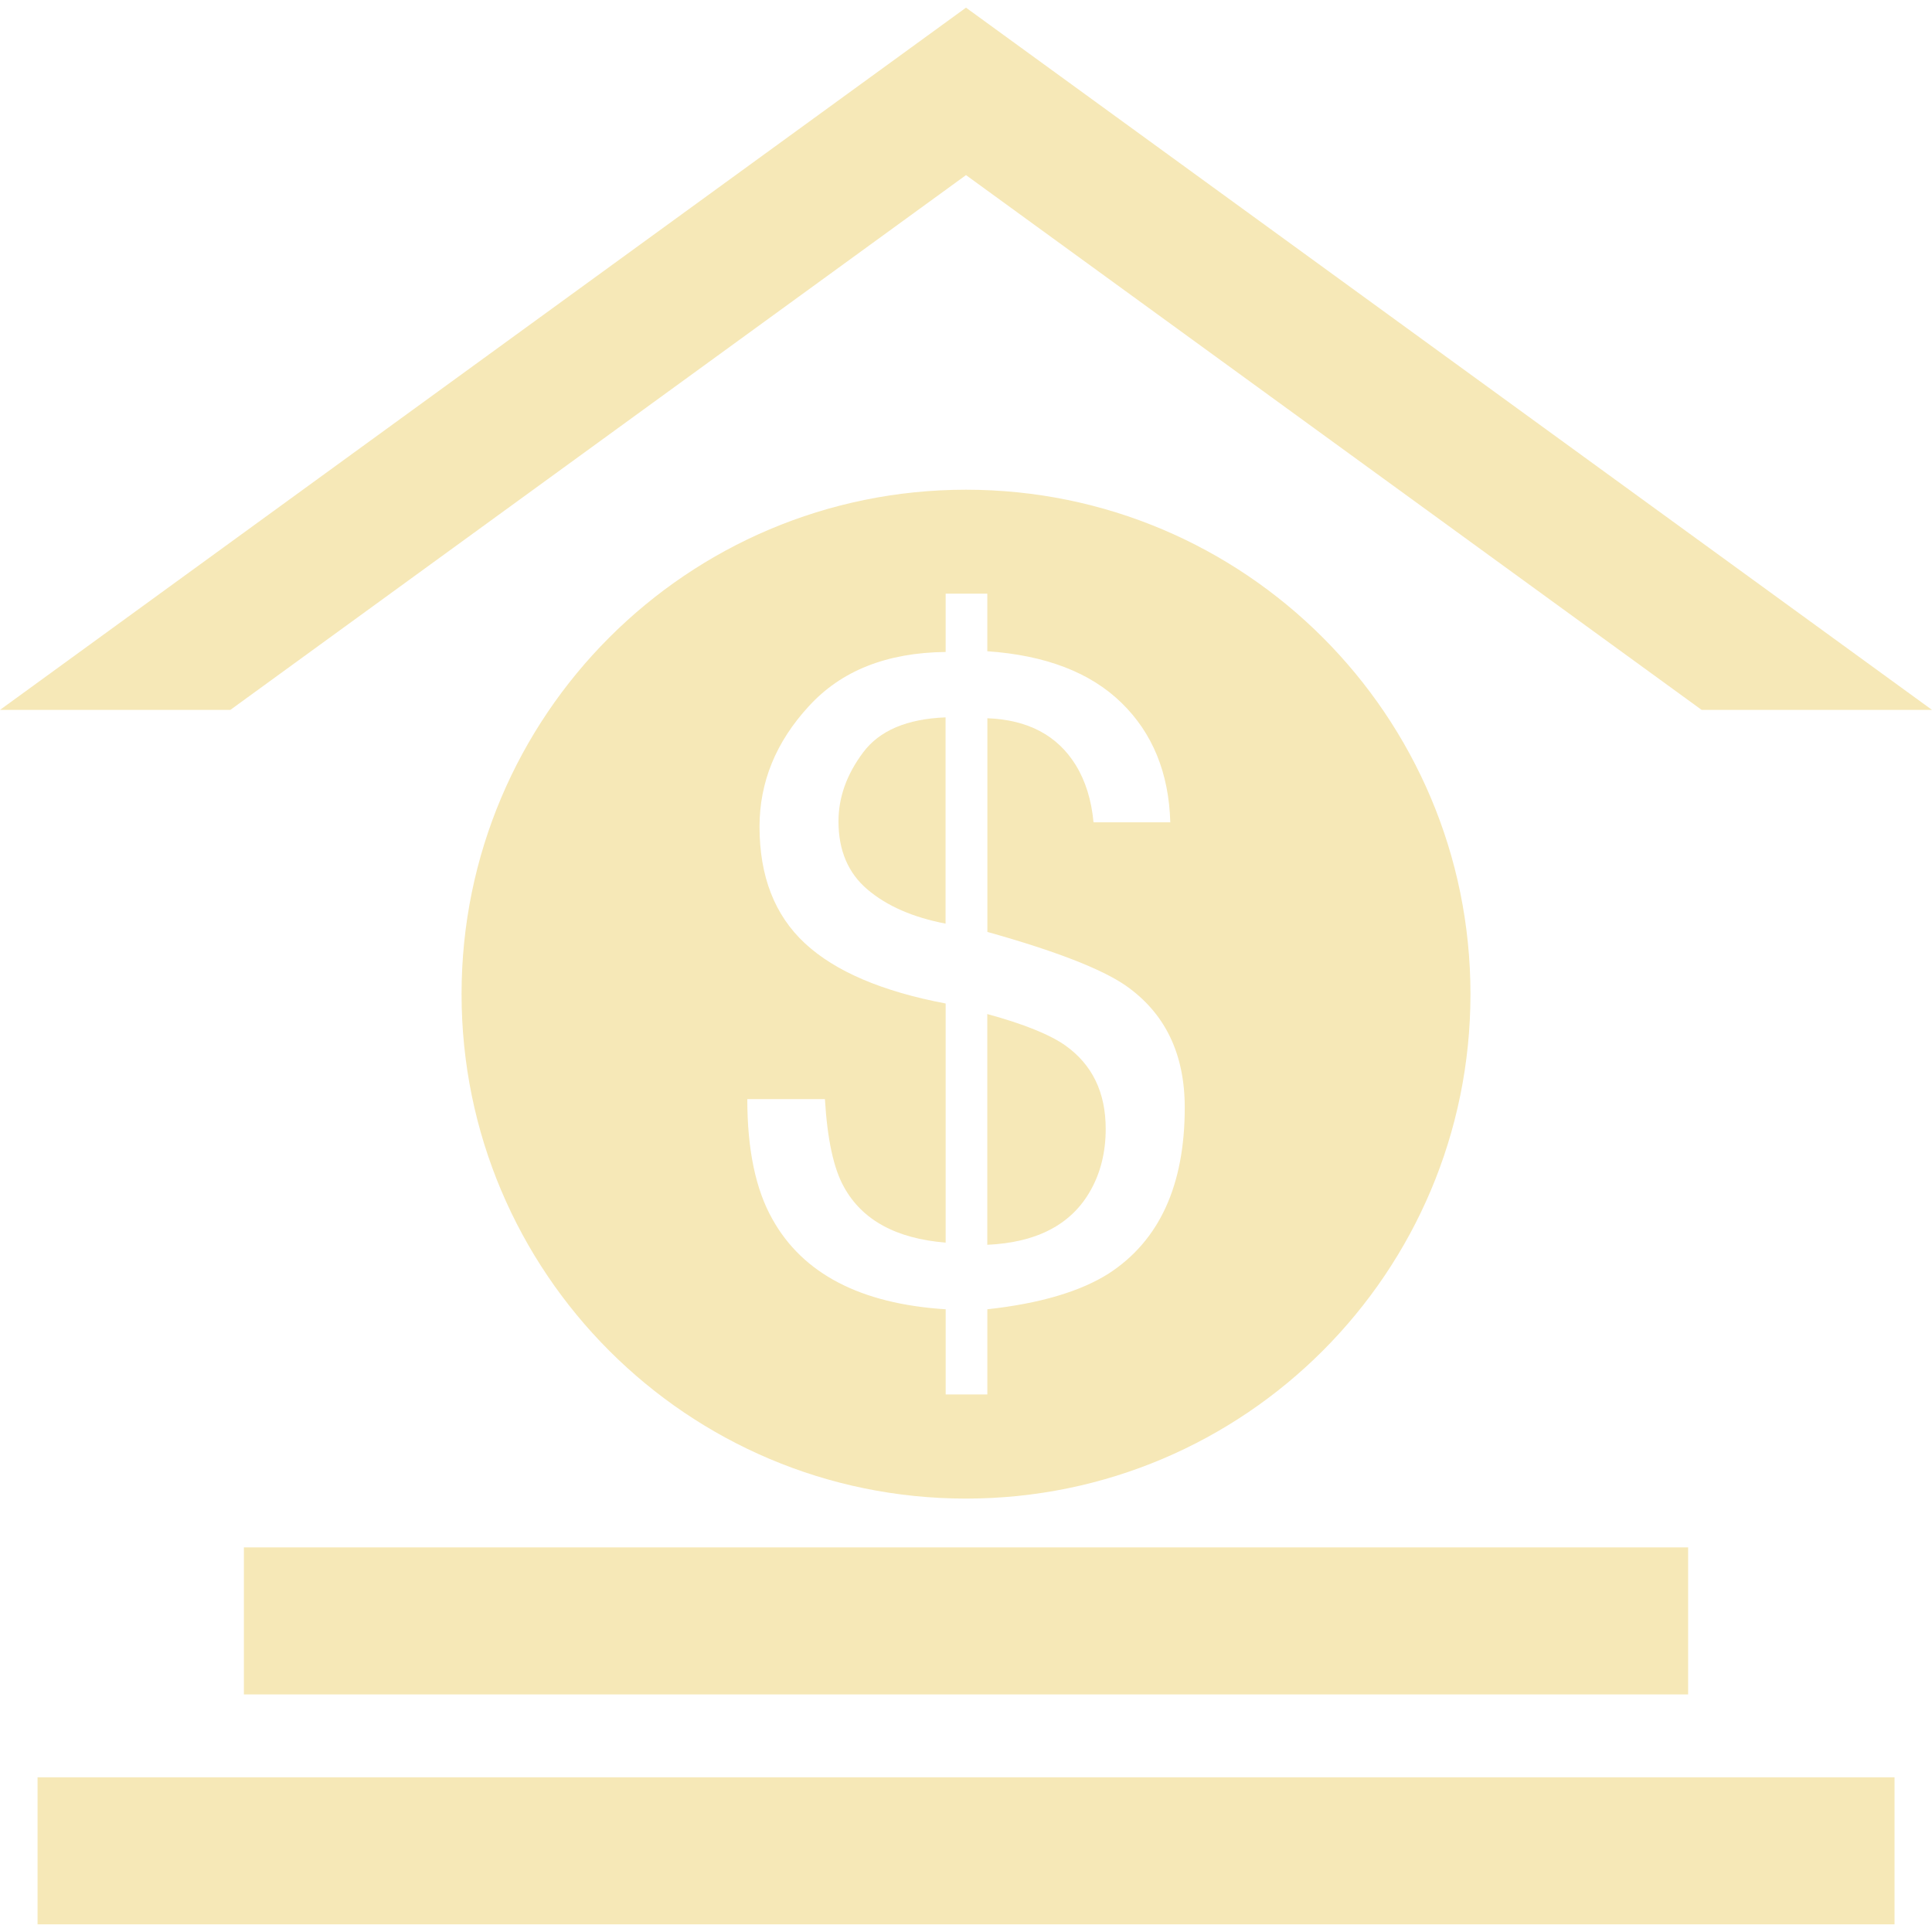 <?xml version="1.0" encoding="UTF-8"?> <svg xmlns="http://www.w3.org/2000/svg" xmlns:xlink="http://www.w3.org/1999/xlink" id="Capa_1" x="0px" y="0px" width="512px" height="512px" viewBox="0 0 70.074 70.074" style="enable-background:new 0 0 70.074 70.074;" xml:space="preserve"><g><g> <g> <polygon points="8.355,25.748 35.037,6.351 61.719,25.748 70.074,25.748 35.037,0.278 0,25.748 " data-original="#000000" class="active-path" data-old_color="#000000" fill="#F6E8B7"></polygon> <g> <rect x="8.846" y="56.124" width="52.383" height="5.333" data-original="#000000" class="active-path" data-old_color="#000000" fill="#F6E8B7"></rect> <rect x="1.362" y="64.463" width="67.353" height="5.333" data-original="#000000" class="active-path" data-old_color="#000000" fill="#F6E8B7"></rect> </g> <g> <path d="M38.642,37.921c-0.563-0.397-1.51-0.78-2.833-1.141v8.369c1.816-0.084,3.066-0.746,3.754-1.987 c0.358-0.639,0.541-1.384,0.541-2.212C40.105,39.622,39.617,38.616,38.642,37.921z" data-original="#000000" class="active-path" data-old_color="#000000" fill="#F6E8B7"></path> <path d="M31.302,27.296c-0.593,0.794-0.89,1.625-0.89,2.497c0,1.049,0.35,1.874,1.049,2.467c0.703,0.598,1.646,1.012,2.835,1.24 v-7.481C32.897,26.075,31.897,26.495,31.302,27.296z" data-original="#000000" class="active-path" data-old_color="#000000" fill="#F6E8B7"></path> <path d="M35.037,17.762c-10.105,0-18.296,8.193-18.296,18.293c0,10.105,8.191,18.299,18.296,18.299 c10.105,0,18.297-8.193,18.297-18.299C53.334,25.953,45.143,17.762,35.037,17.762z M40.218,46.188 c-1.018,0.649-2.489,1.09-4.407,1.3v3.089h-1.511v-3.089c-3.089-0.196-5.186-1.291-6.288-3.275 c-0.605-1.072-0.907-2.519-0.907-4.348h2.815c0.087,1.455,0.315,2.519,0.691,3.188c0.661,1.2,1.892,1.871,3.688,2.017v-8.673 c-2.303-0.438-4.003-1.161-5.104-2.182c-1.099-1.021-1.647-2.432-1.647-4.232c0-1.609,0.591-3.064,1.776-4.355 c1.182-1.302,2.84-1.958,4.975-1.981v-2.114h1.511v2.088c2.109,0.145,3.734,0.766,4.863,1.867 c1.129,1.098,1.722,2.542,1.774,4.338h-2.785c-0.073-0.807-0.292-1.505-0.65-2.086c-0.668-1.072-1.733-1.633-3.2-1.689v7.75 c2.464,0.69,4.134,1.339,5.014,1.943c1.428,0.997,2.145,2.471,2.145,4.428C42.971,42.989,42.052,44.996,40.218,46.188z" data-original="#000000" class="active-path" data-old_color="#000000" fill="#F6E8B7"></path> </g> </g> </g></g> </svg> 